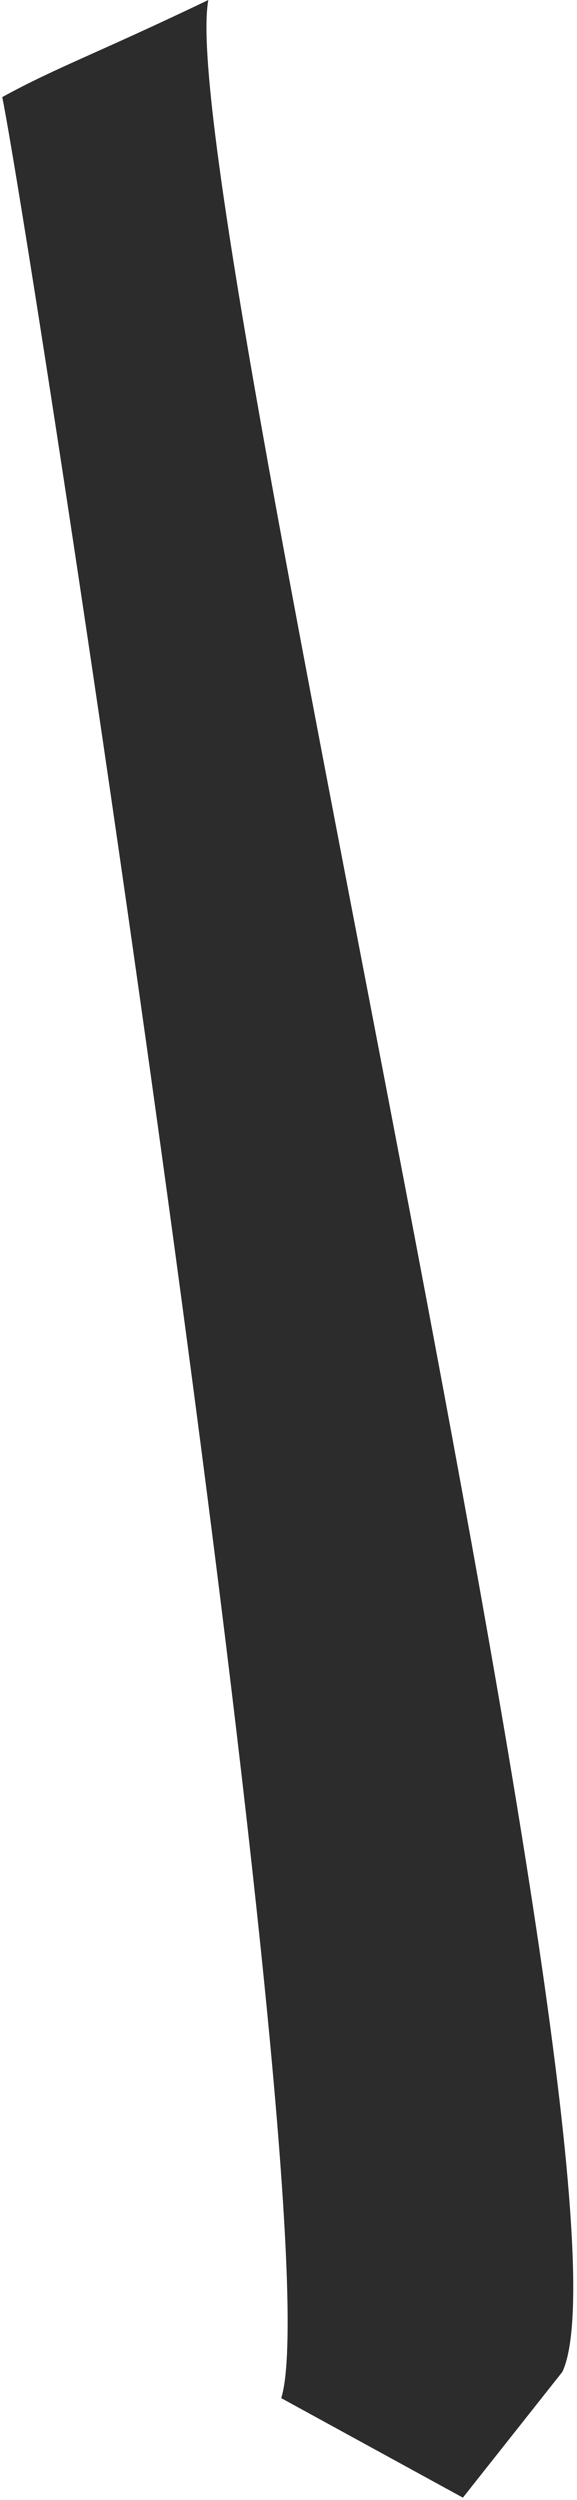 <?xml version="1.0" encoding="UTF-8"?> <svg xmlns="http://www.w3.org/2000/svg" width="119" height="515" viewBox="0 0 119 515" fill="none"> <path d="M58 494C69.064 458.628 7.295 54.45 0.468 20C11.431 13.969 20.026 10.992 42.968 1.22694e-05C35.684 39.423 134.143 449.645 115.988 488.583L95.468 514.501L58 494Z" fill="#2C2C2C"></path> </svg> 
